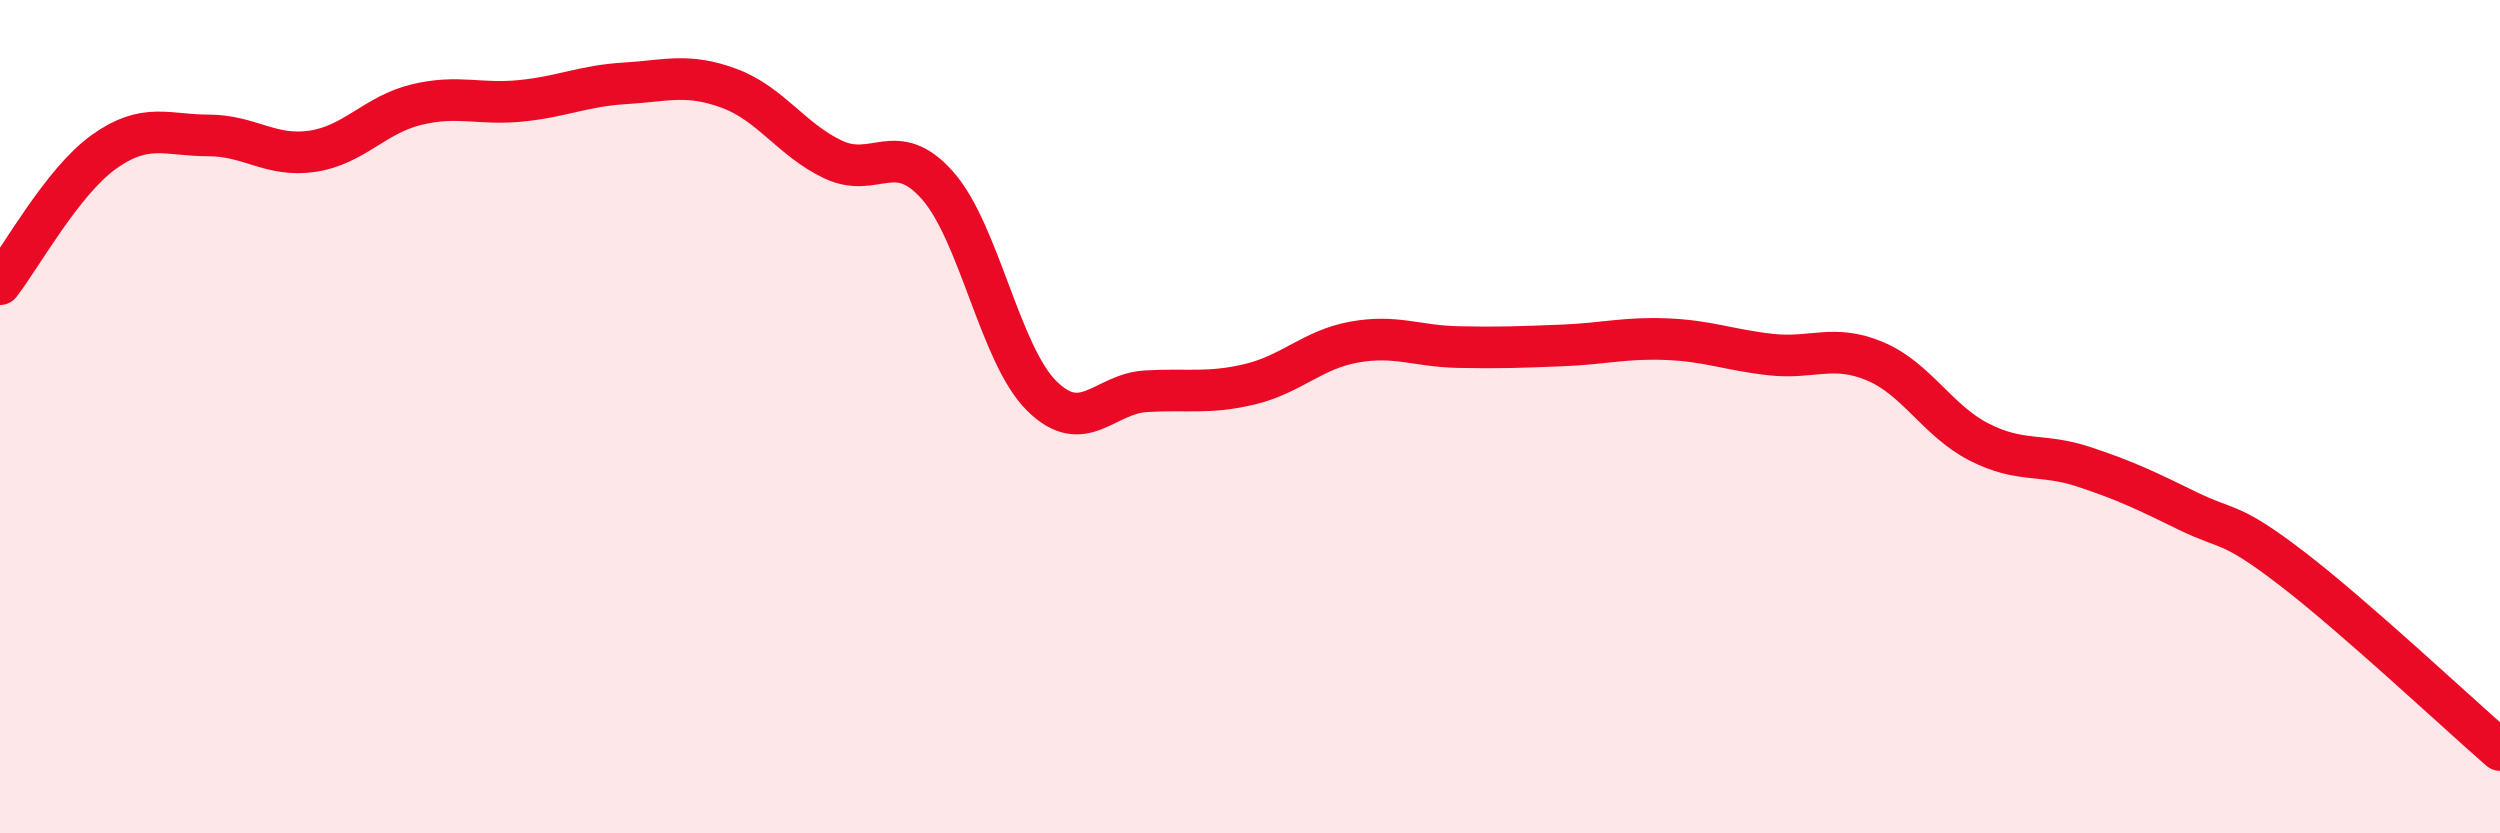 
    <svg width="60" height="20" viewBox="0 0 60 20" xmlns="http://www.w3.org/2000/svg">
      <path
        d="M 0,6.82 C 0.5,6.18 1.5,4.35 2.5,3.64 C 3.5,2.93 4,3.25 5,3.25 C 6,3.25 6.5,3.78 7.5,3.63 C 8.5,3.48 9,2.75 10,2.51 C 11,2.27 11.5,2.52 12.5,2.42 C 13.5,2.32 14,2.06 15,2 C 16,1.94 16.5,1.75 17.5,2.12 C 18.5,2.49 19,3.36 20,3.83 C 21,4.3 21.5,3.32 22.5,4.45 C 23.5,5.58 24,8.51 25,9.5 C 26,10.49 26.5,9.45 27.5,9.39 C 28.5,9.33 29,9.46 30,9.22 C 31,8.98 31.5,8.39 32.5,8.21 C 33.5,8.03 34,8.31 35,8.33 C 36,8.35 36.5,8.33 37.5,8.29 C 38.5,8.25 39,8.1 40,8.14 C 41,8.18 41.5,8.4 42.5,8.51 C 43.5,8.62 44,8.25 45,8.67 C 46,9.09 46.5,10.1 47.5,10.61 C 48.5,11.12 49,10.87 50,11.2 C 51,11.53 51.5,11.77 52.5,12.26 C 53.5,12.75 53.5,12.49 55,13.64 C 56.5,14.79 59,17.13 60,18L60 20L0 20Z"
        fill="#EB0A25"
        opacity="0.1"
        stroke-linecap="round"
        stroke-linejoin="round"
      />
      <path
        d="M 0,6.82 C 0.5,6.18 1.5,4.35 2.5,3.64 C 3.5,2.93 4,3.25 5,3.25 C 6,3.25 6.5,3.78 7.5,3.63 C 8.5,3.48 9,2.75 10,2.51 C 11,2.27 11.5,2.52 12.5,2.42 C 13.5,2.32 14,2.06 15,2 C 16,1.94 16.5,1.75 17.5,2.12 C 18.5,2.49 19,3.36 20,3.83 C 21,4.3 21.5,3.32 22.5,4.45 C 23.5,5.58 24,8.51 25,9.5 C 26,10.49 26.5,9.45 27.5,9.39 C 28.5,9.33 29,9.46 30,9.22 C 31,8.98 31.5,8.39 32.5,8.21 C 33.5,8.03 34,8.31 35,8.33 C 36,8.35 36.5,8.33 37.5,8.29 C 38.5,8.25 39,8.1 40,8.14 C 41,8.18 41.5,8.4 42.5,8.51 C 43.5,8.62 44,8.25 45,8.67 C 46,9.09 46.5,10.1 47.5,10.61 C 48.5,11.12 49,10.87 50,11.2 C 51,11.53 51.5,11.77 52.5,12.26 C 53.5,12.75 53.5,12.49 55,13.64 C 56.5,14.79 59,17.13 60,18"
        stroke="#EB0A25"
        stroke-width="1"
        fill="none"
        stroke-linecap="round"
        stroke-linejoin="round"
      />
    </svg>
  